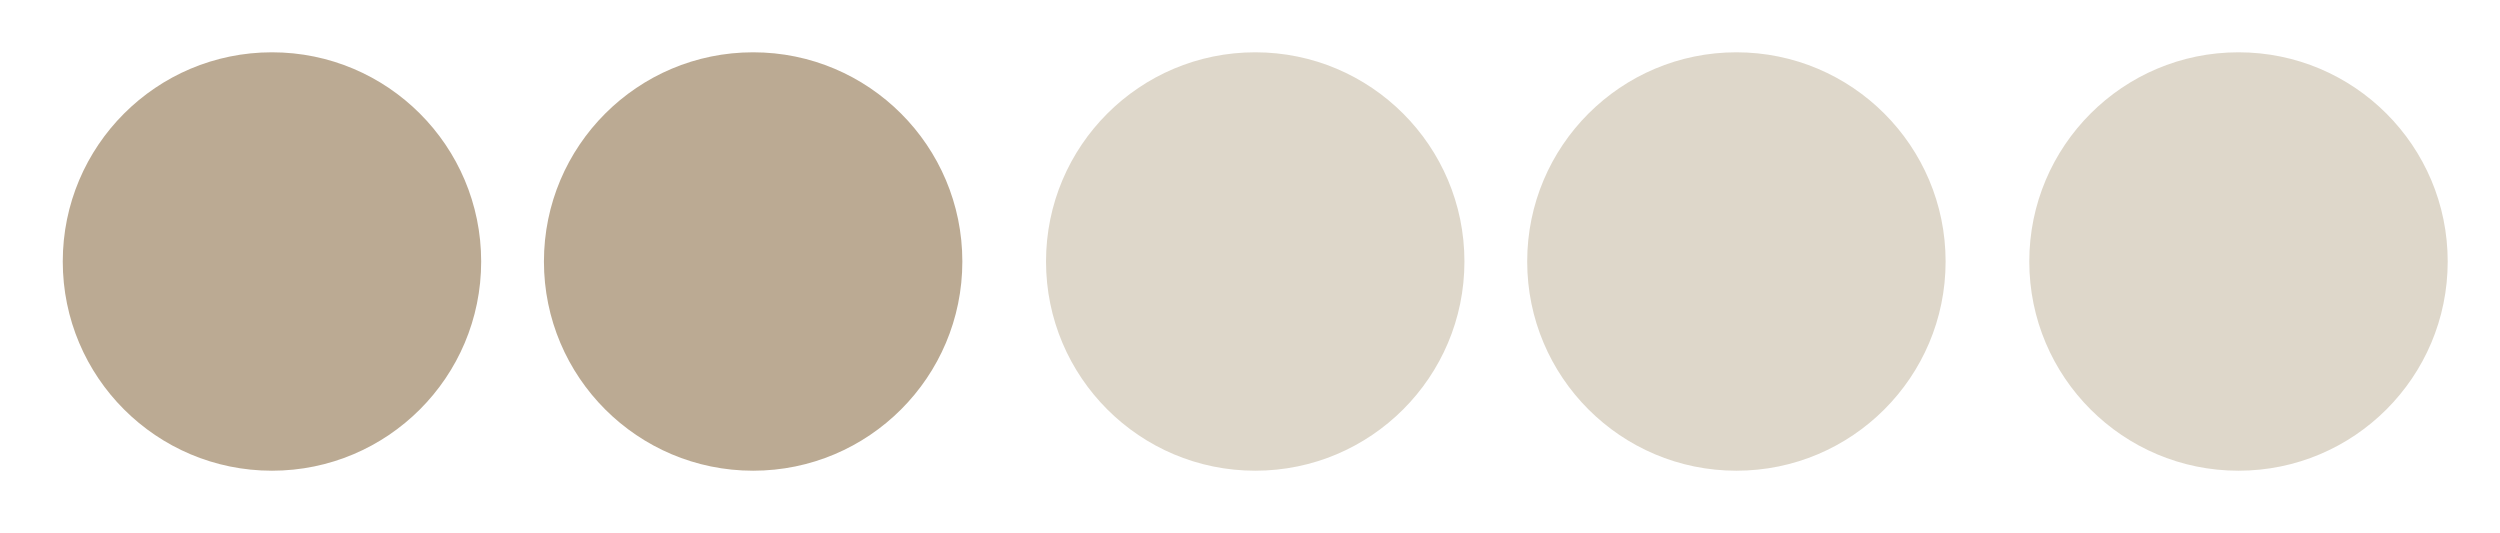 <?xml version="1.0" encoding="UTF-8"?> <svg xmlns="http://www.w3.org/2000/svg" id="Ebene_3" version="1.1" viewBox="0 0 119.5 25.5"><defs><style> .st0 { fill: #bbaa93; } .st1 { fill: #ded7ca; } </style></defs><circle class="st1" cx="60" cy="12.5" r="10"></circle><circle class="st1" cx="83" cy="12.5" r="10"></circle><circle class="st1" cx="107" cy="12.5" r="10"></circle><circle class="st0" cx="36" cy="12.5" r="10"></circle><circle class="st0" cx="13" cy="12.5" r="10"></circle></svg> 